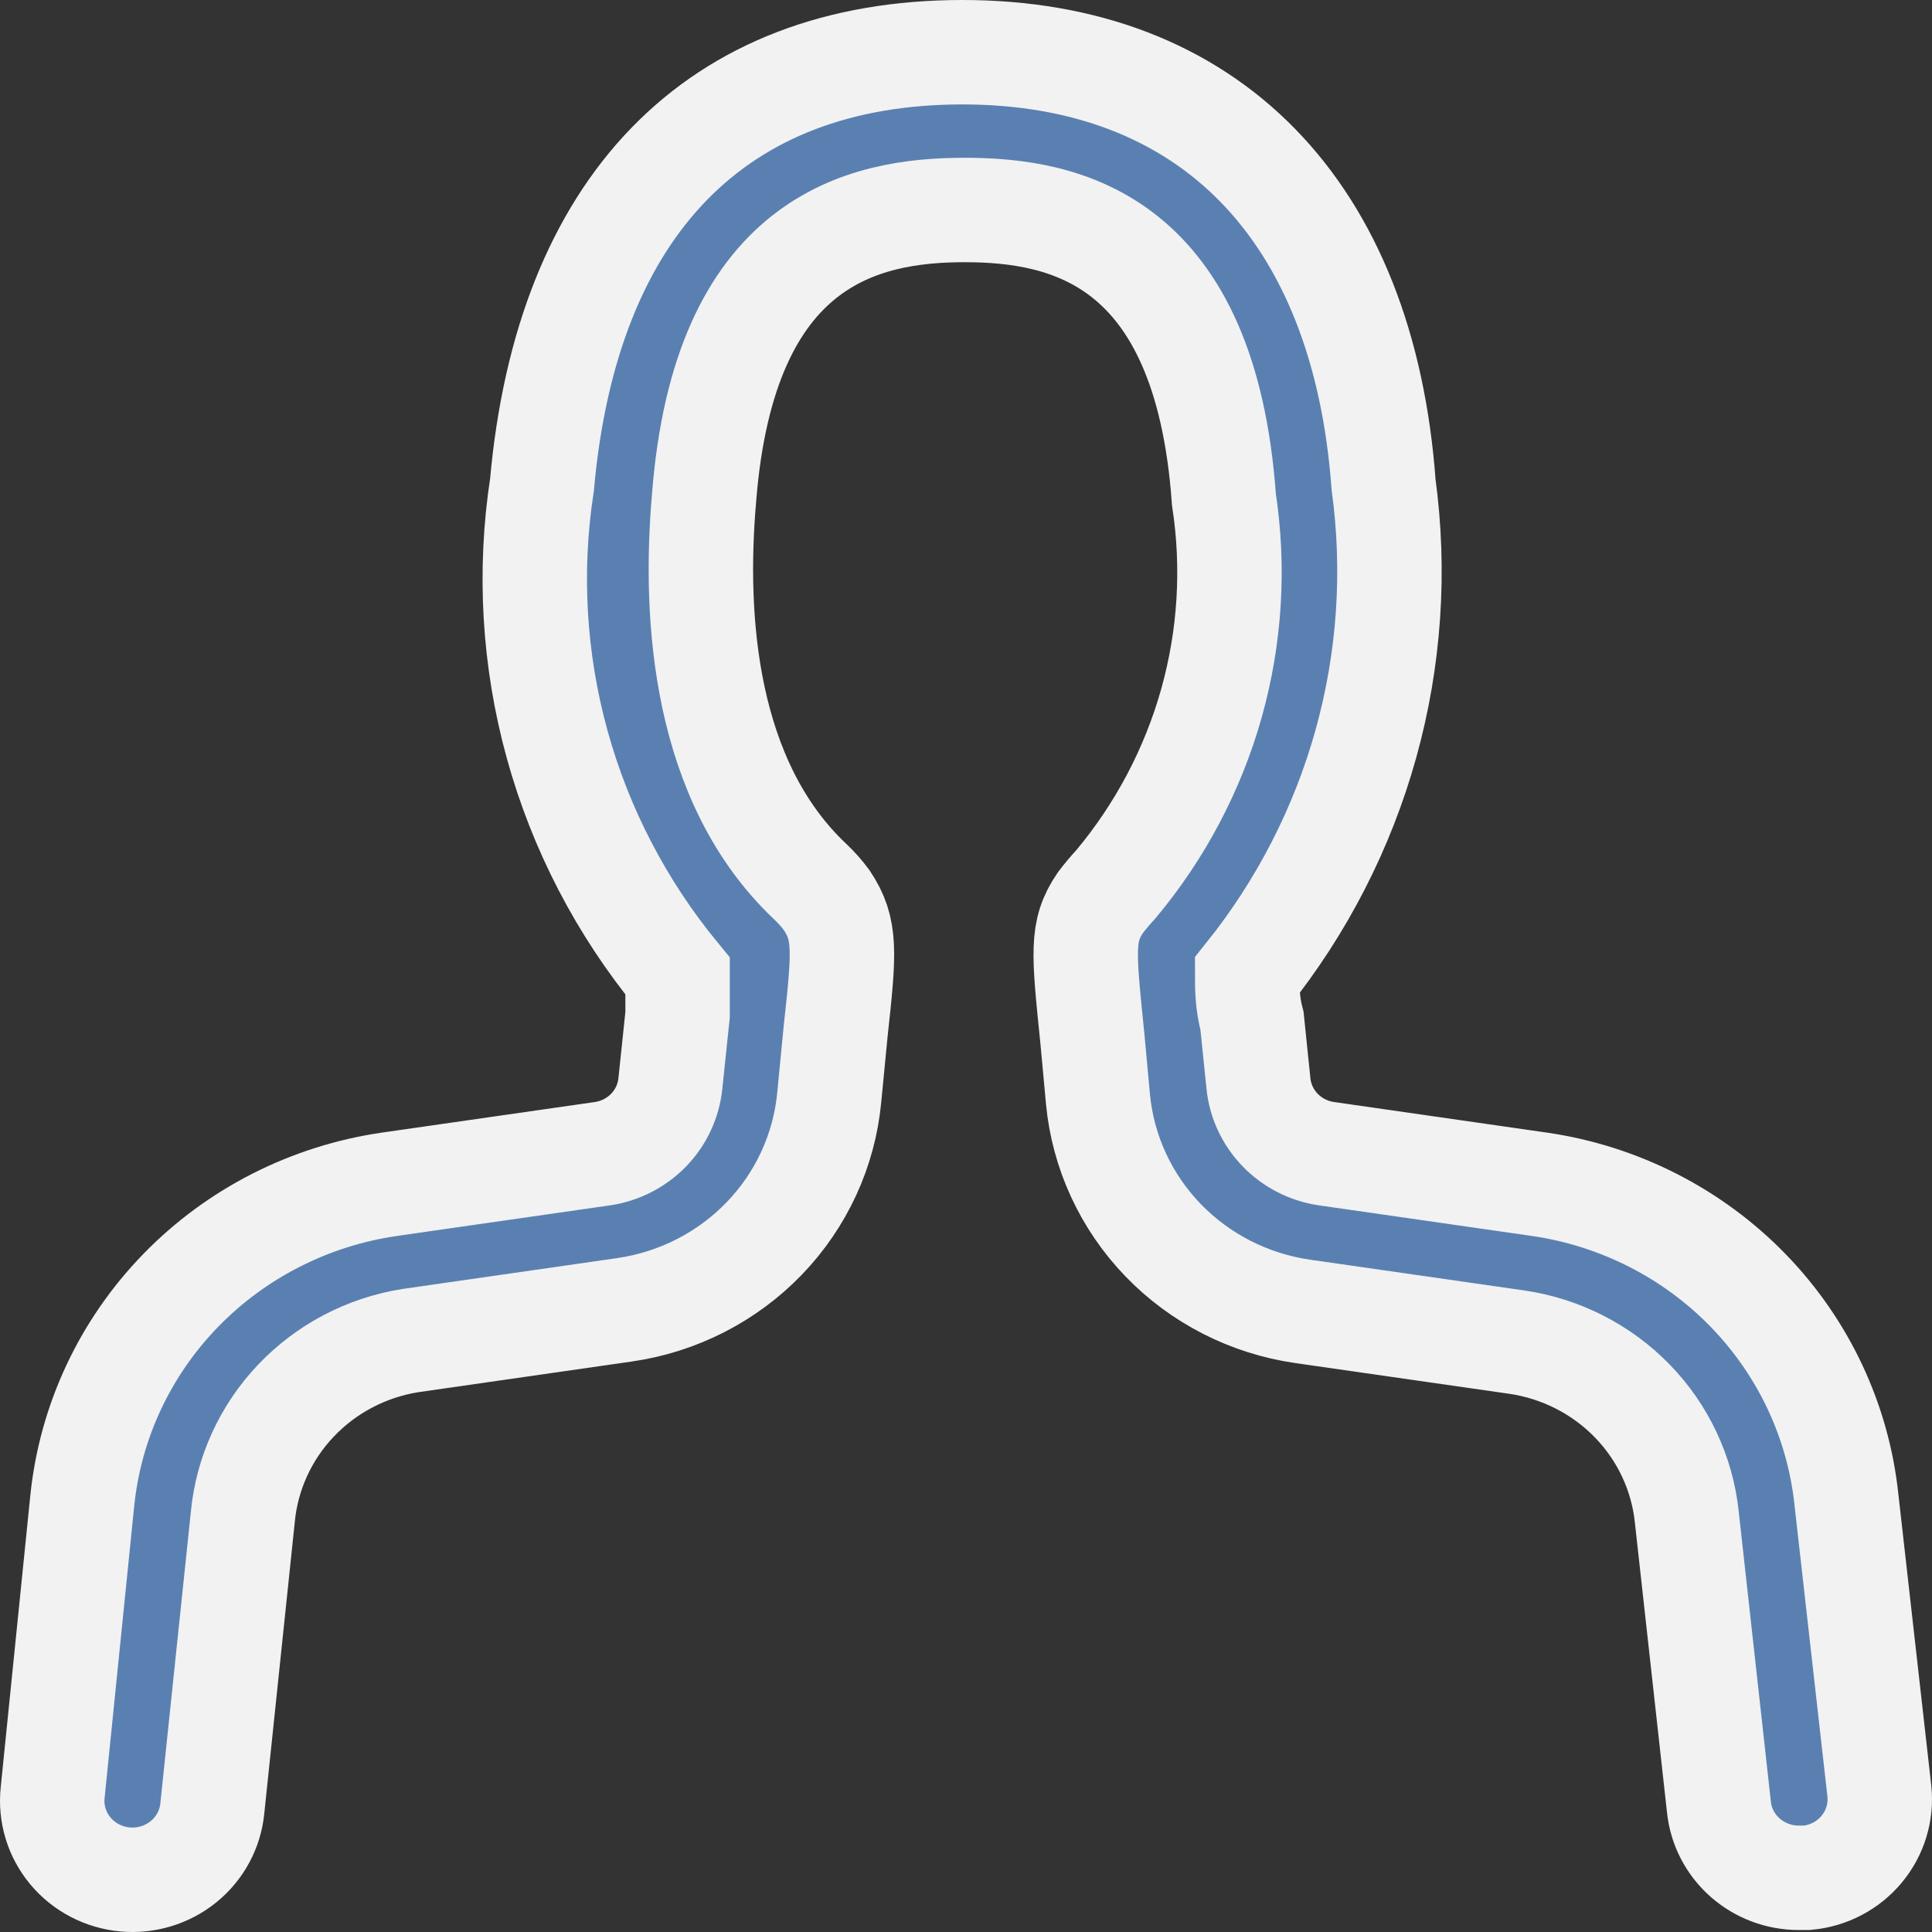 <svg width="74" height="74" viewBox="0 0 74 74" fill="none" xmlns="http://www.w3.org/2000/svg">
<rect x="0" y="0" width="74" height="74" fill="#333333" stroke="none"/>
<path d="M71.983 68.6C72.069 69.403 71.825 70.205 71.305 70.83C70.786 71.454 70.034 71.848 69.218 71.924H68.91C68.146 71.928 67.408 71.651 66.84 71.149C66.271 70.646 65.914 69.953 65.838 69.205L64.609 58.115C64.436 56.443 63.701 54.876 62.522 53.662C61.342 52.447 59.784 51.653 58.094 51.406L49.89 50.228C47.847 49.932 45.964 48.97 44.543 47.496C43.123 46.022 42.246 44.121 42.055 42.099L41.84 39.772C41.502 36.448 41.409 35.662 42.147 34.575C42.33 34.333 42.525 34.101 42.731 33.88C44.435 31.845 45.685 29.48 46.4 26.94C47.114 24.399 47.278 21.739 46.879 19.133C46.172 9.19 40.856 8.043 36.954 8.043C33.052 8.043 27.736 9.191 26.967 19.073C26.568 23.666 26.967 29.921 31.023 33.759C31.261 33.981 31.477 34.224 31.669 34.485C32.406 35.603 32.345 36.419 32.007 39.501L31.761 42.039C31.569 44.062 30.693 45.962 29.272 47.436C27.851 48.91 25.968 49.872 23.925 50.168L15.721 51.347C14.039 51.614 12.495 52.425 11.332 53.651C10.17 54.876 9.454 56.447 9.299 58.116L8.132 69.267C8.054 70.064 7.657 70.798 7.029 71.308C6.401 71.818 5.593 72.062 4.782 71.986C3.966 71.91 3.214 71.516 2.694 70.892C2.175 70.267 1.931 69.465 2.017 68.662L3.154 57.452C3.468 54.441 4.792 51.619 6.917 49.431C9.043 47.242 11.848 45.812 14.892 45.364L23.096 44.186C23.768 44.082 24.386 43.761 24.854 43.275C25.321 42.788 25.61 42.162 25.677 41.496L25.953 38.867V37.386C23.806 34.775 22.234 31.753 21.34 28.511C20.446 25.27 20.249 21.881 20.76 18.56C21.713 7.892 27.428 2 36.862 2C46.295 2 52.226 8.044 52.994 18.56C53.446 21.877 53.217 25.25 52.319 28.479C51.422 31.707 49.875 34.726 47.77 37.356C47.77 37.809 47.77 38.413 47.955 39.108L48.201 41.496C48.267 42.162 48.557 42.787 49.024 43.274C49.491 43.761 50.109 44.081 50.782 44.185L58.986 45.364C62.029 45.811 64.835 47.242 66.96 49.43C69.085 51.619 70.409 54.441 70.724 57.451L71.983 68.6Z" fill="#5A80B2" stroke="#F2F2F2" stroke-width="4"/>
</svg>
